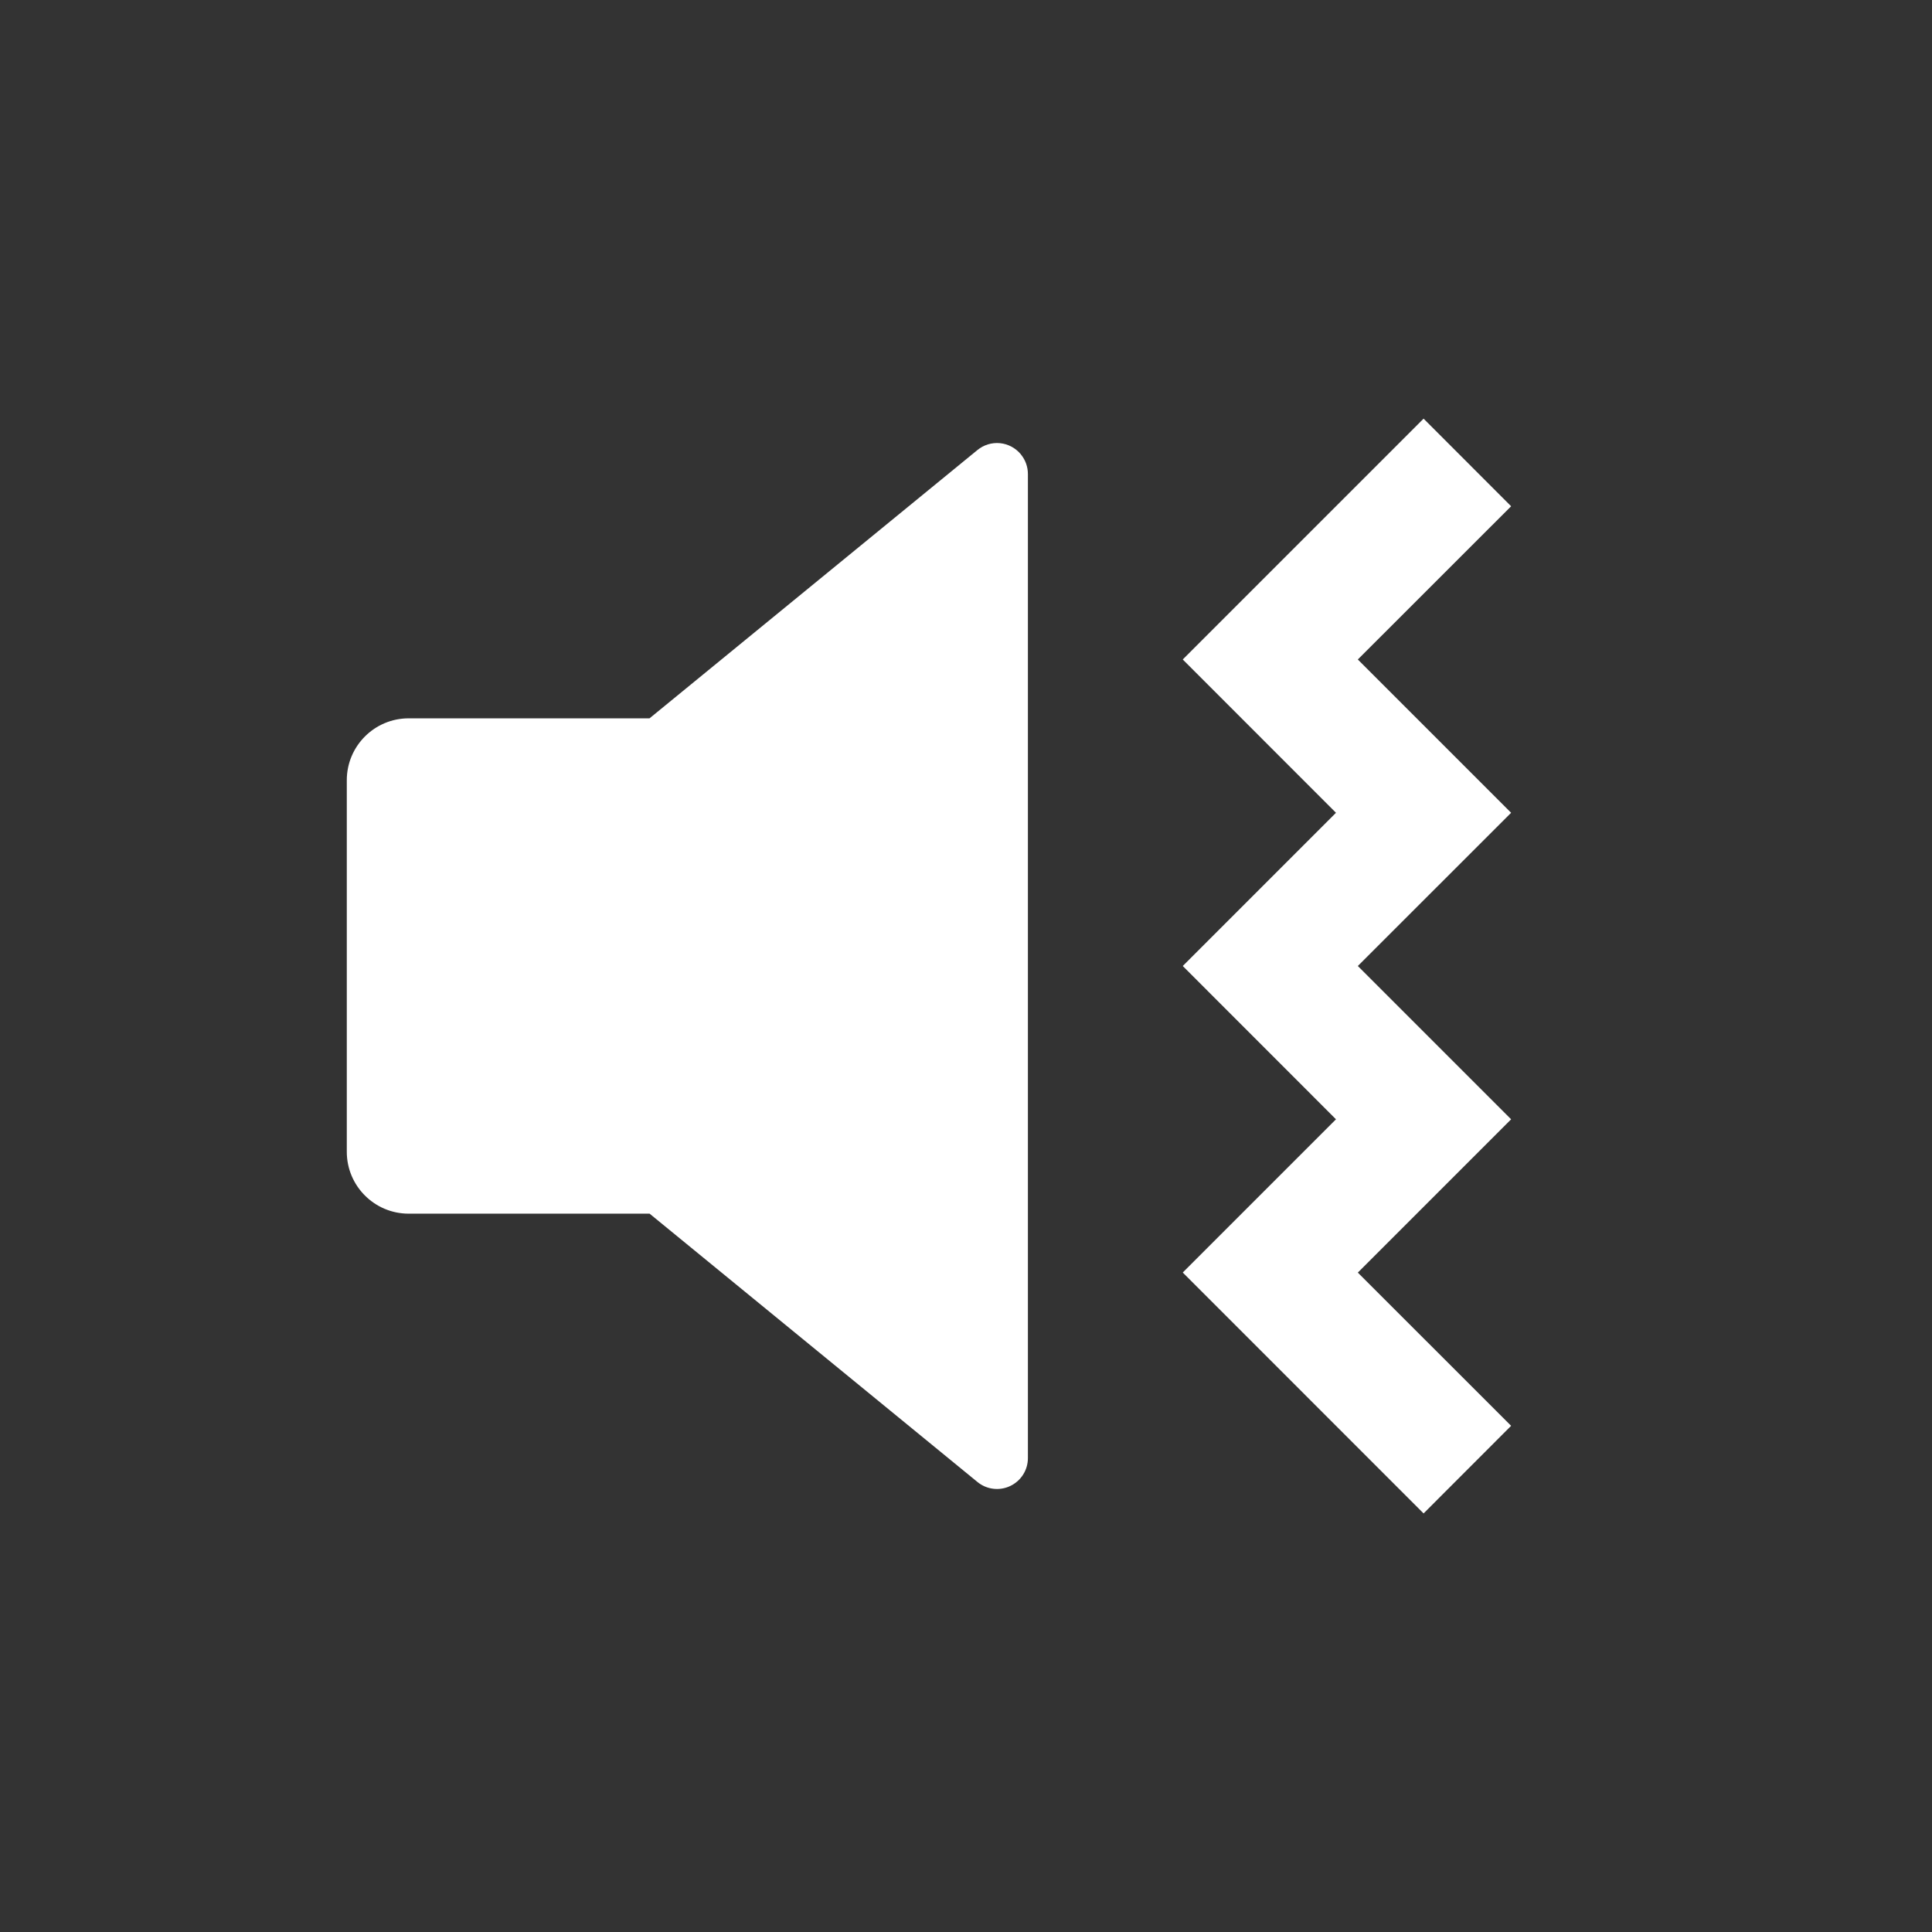 <svg width="26" height="26" viewBox="0 0 26 26" fill="none" xmlns="http://www.w3.org/2000/svg">
<rect x="0" y="0" width="26" height="26" fill="#333333" stroke="none"/>
<path fill-rule="evenodd" clip-rule="evenodd" d="M20.336 6.813L19.158 5.634L15.917 8.875L17.979 10.938L15.917 13L17.979 15.063L15.917 17.125L19.158 20.367L20.336 19.188L18.273 17.126L20.336 15.063L18.273 13L20.336 10.938L18.273 8.875L20.336 6.813ZM13.833 6.379C13.833 6.283 13.8 6.19 13.739 6.116V6.115C13.669 6.03 13.568 5.975 13.458 5.964C13.348 5.953 13.238 5.987 13.153 6.057L8.741 9.667H5.5C5.04 9.667 4.667 10.04 4.667 10.5V15.5C4.667 15.96 5.04 16.333 5.5 16.333L8.742 16.333L13.153 19.943C13.277 20.046 13.45 20.067 13.595 19.998C13.741 19.929 13.834 19.782 13.833 19.621V6.379Z" fill="white"/>
</svg>
